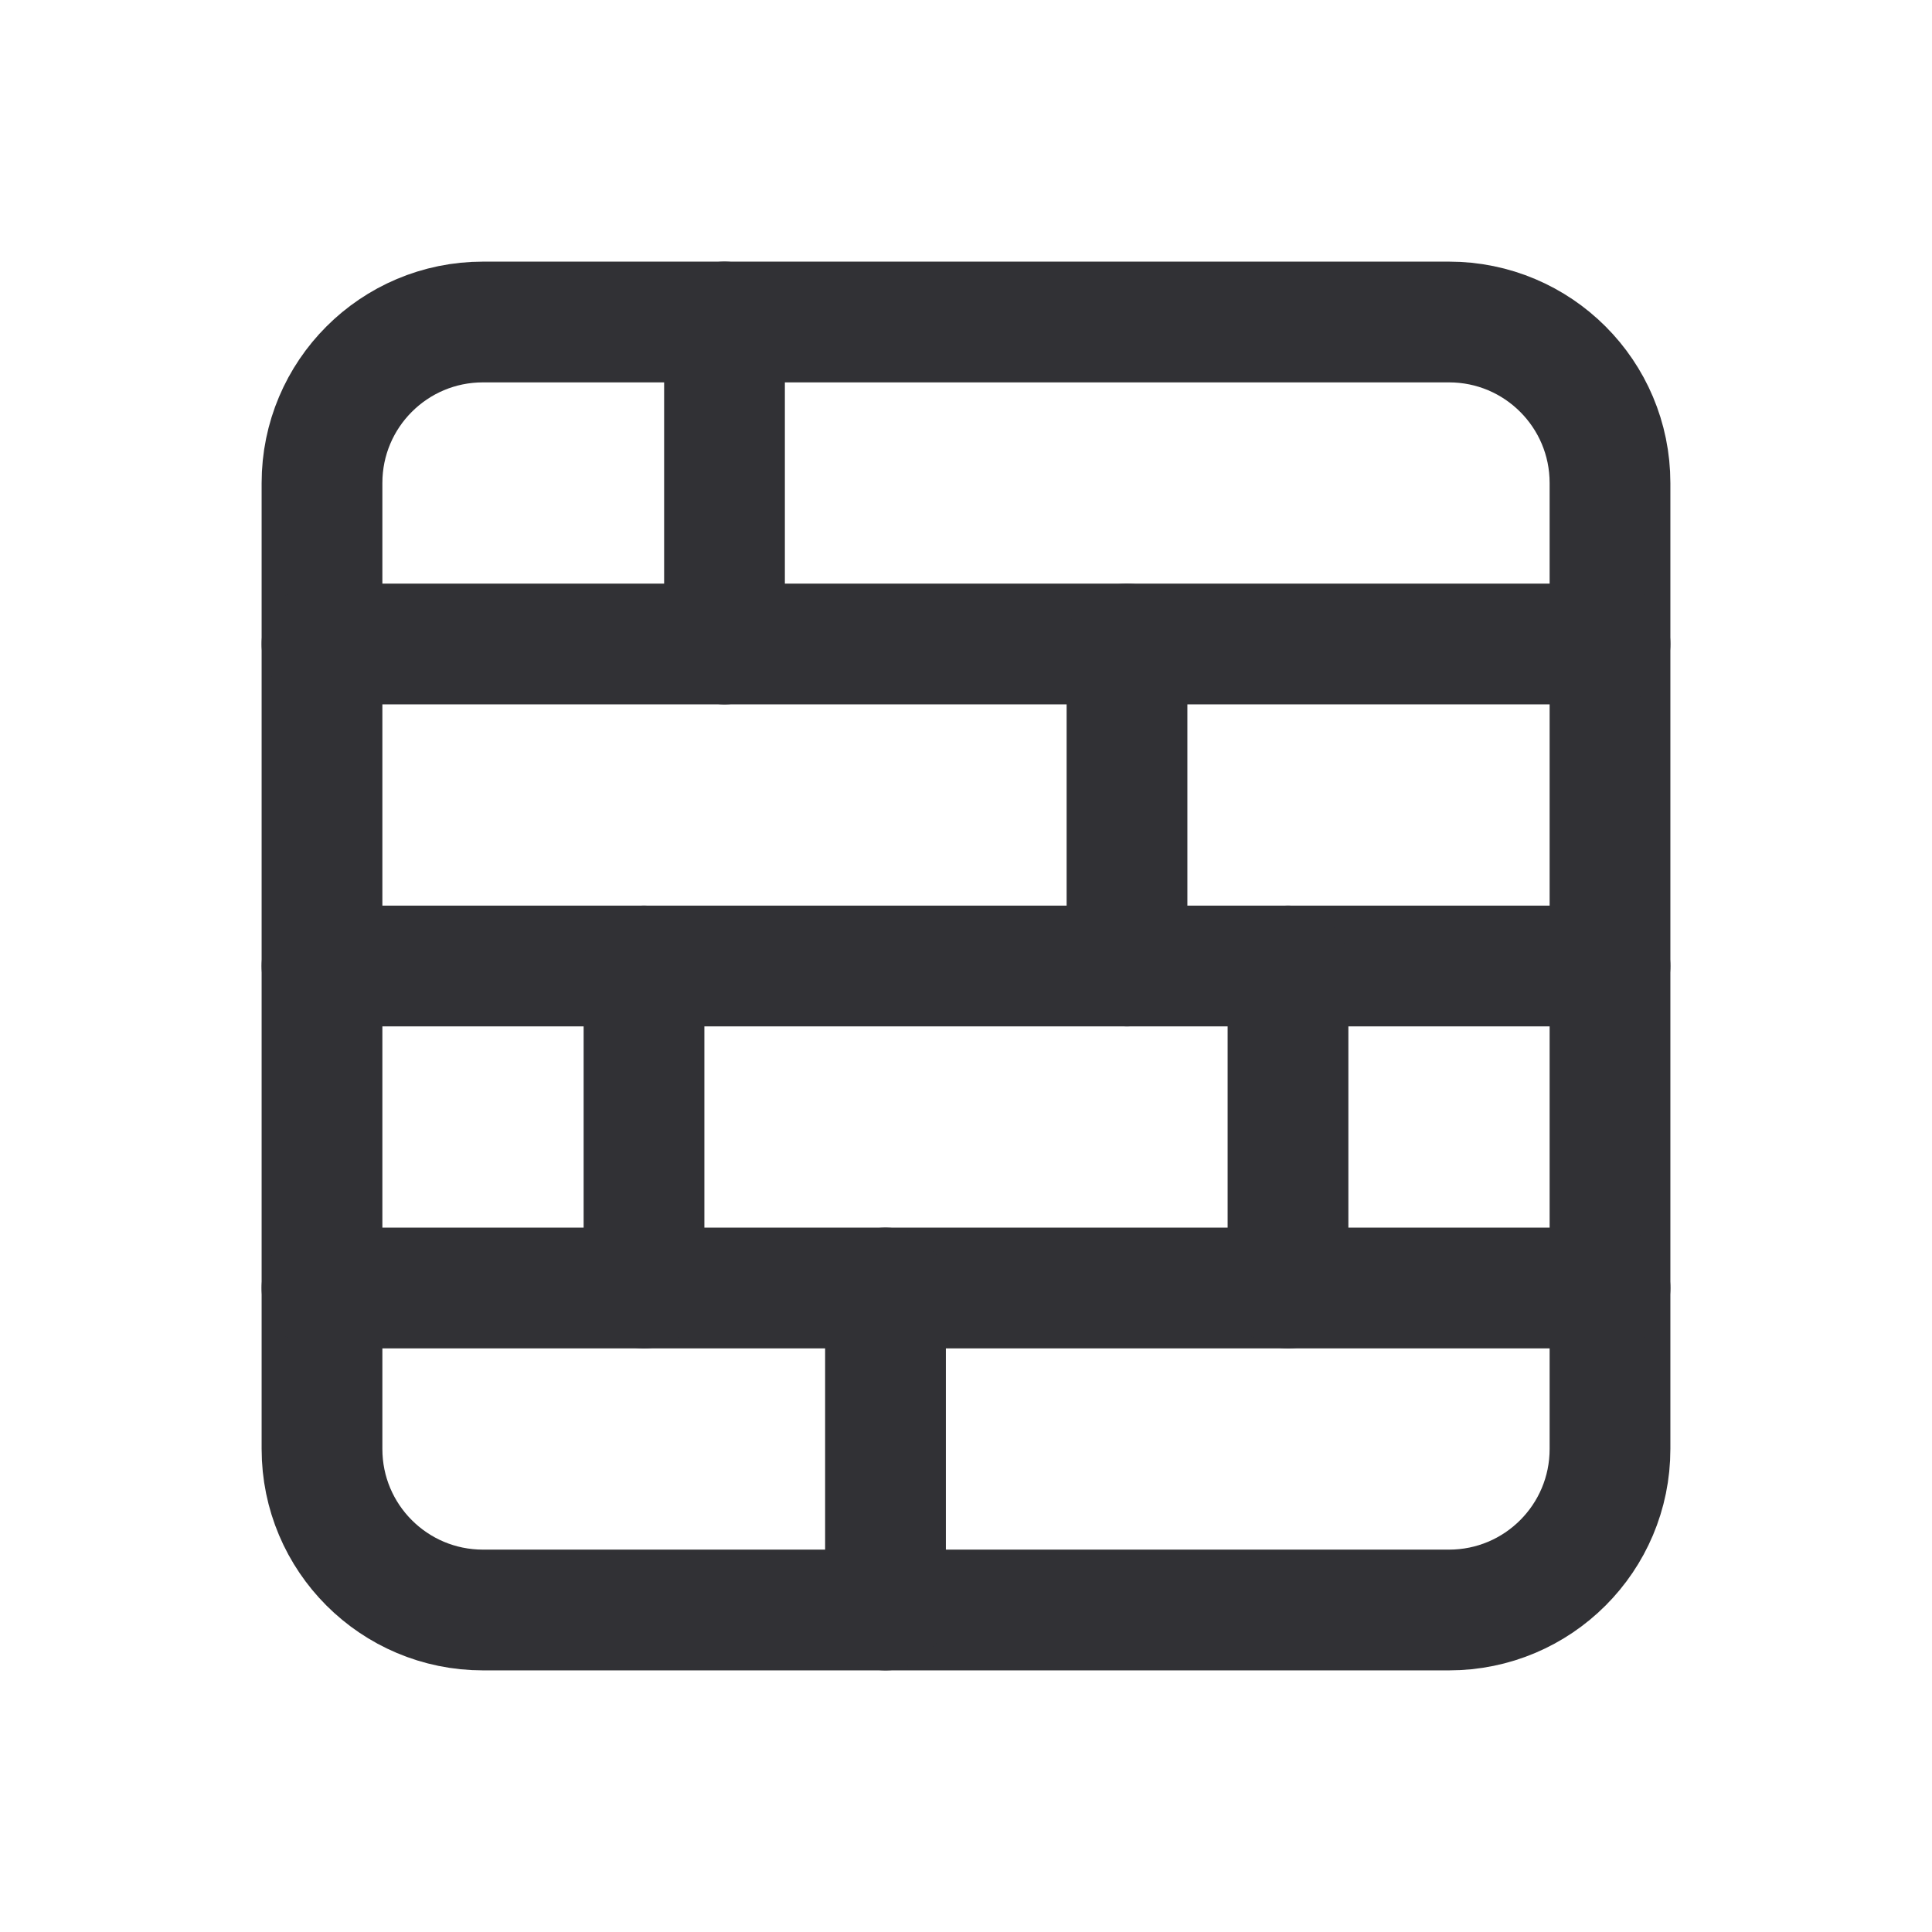 <svg width="24" height="24" viewBox="0 0 24 24" fill="none" xmlns="http://www.w3.org/2000/svg">
<g clip-path="url(#clip0_104_1973)">
<path d="M18 4H6C4.895 4 4 4.895 4 6V18C4 19.105 4.895 20 6 20H18C19.105 20 20 19.105 20 18V6C20 4.895 19.105 4 18 4Z" stroke="#313135" stroke-width="1.5" stroke-linecap="round" stroke-linejoin="round"/>
<path d="M4 8H20" stroke="#313135" stroke-width="1.5" stroke-linecap="round" stroke-linejoin="round"/>
<path d="M20 12H4" stroke="#313135" stroke-width="1.5" stroke-linecap="round" stroke-linejoin="round"/>
<path d="M4 16H20" stroke="#313135" stroke-width="1.5" stroke-linecap="round" stroke-linejoin="round"/>
<path d="M9 4V8" stroke="#313135" stroke-width="1.5" stroke-linecap="round" stroke-linejoin="round"/>
<path d="M14 8V12" stroke="#313135" stroke-width="1.5" stroke-linecap="round" stroke-linejoin="round"/>
<path d="M8 12V16" stroke="#313135" stroke-width="1.5" stroke-linecap="round" stroke-linejoin="round"/>
<path d="M16 12V16" stroke="#313135" stroke-width="1.5" stroke-linecap="round" stroke-linejoin="round"/>
<path d="M11 16V20" stroke="#313135" stroke-width="1.5" stroke-linecap="round" stroke-linejoin="round"/>
</g>
<defs>
<clipPath id="clip0_104_1973">
<rect width="24" height="24" fill="white"/>
</clipPath>
</defs>
</svg>
